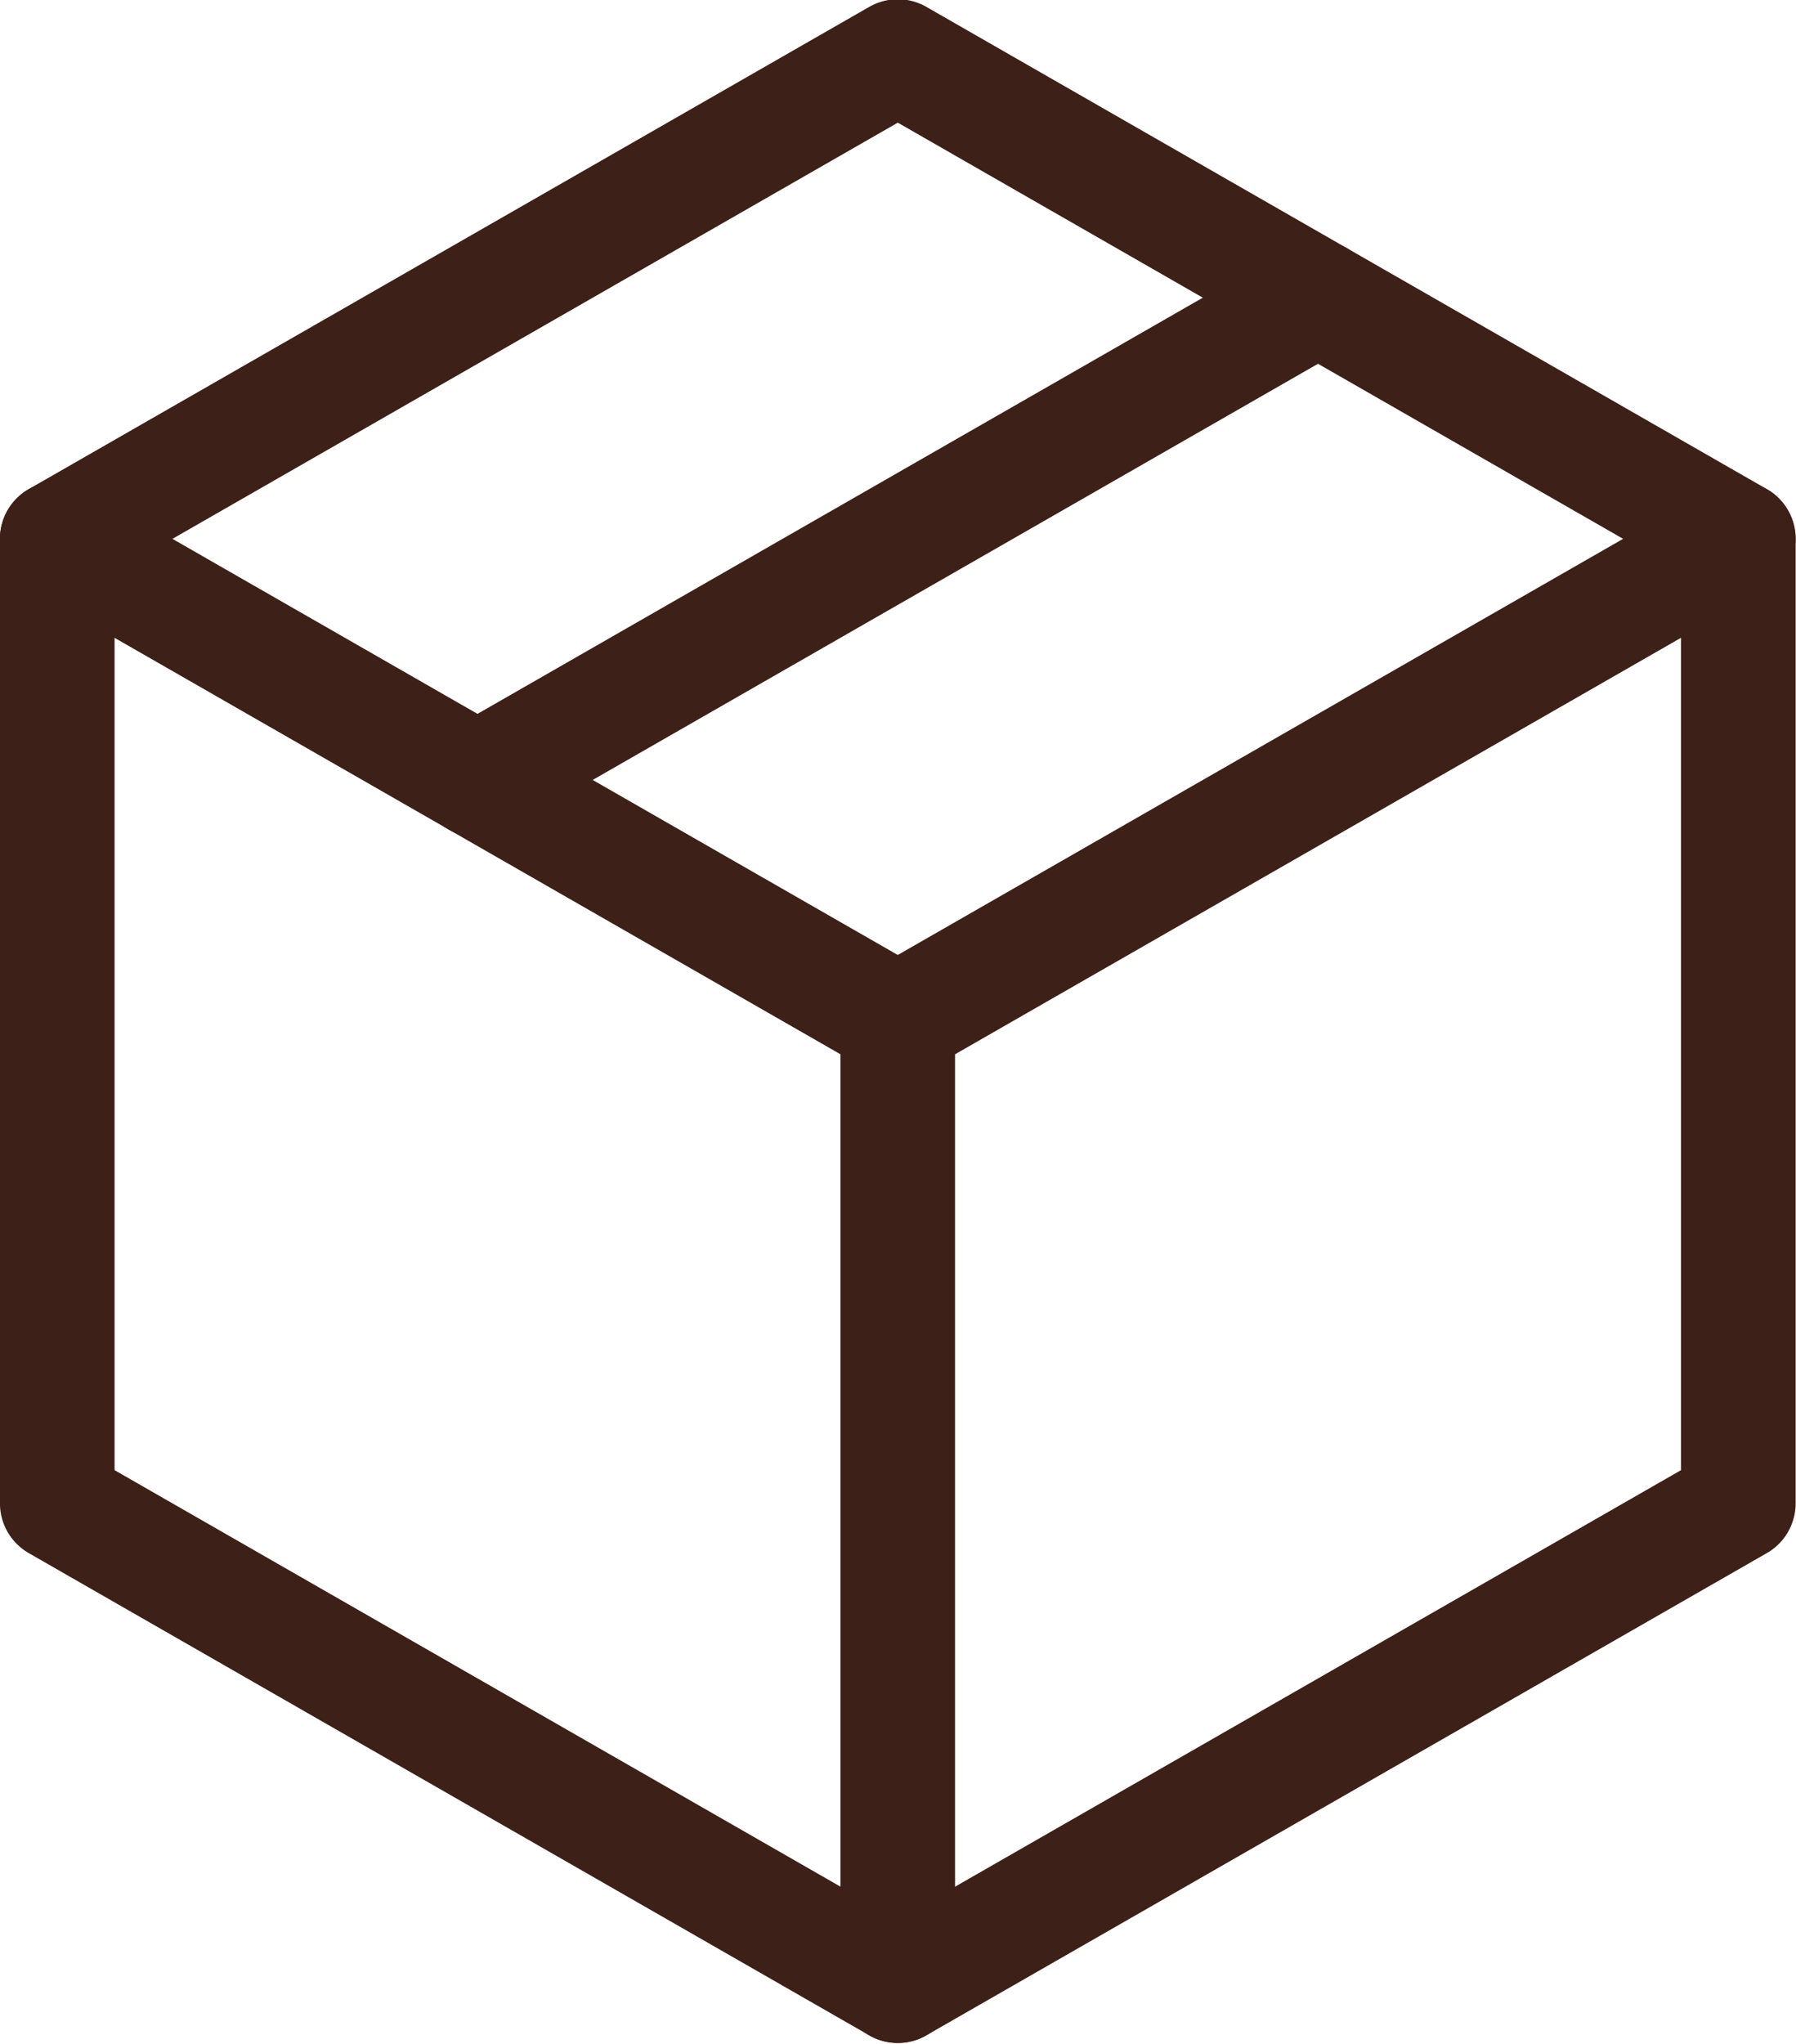<?xml version="1.0" encoding="UTF-8" standalone="no"?>
<!-- Created with Inkscape (http://www.inkscape.org/) -->
<svg xmlns:inkscape="http://www.inkscape.org/namespaces/inkscape" xmlns:sodipodi="http://sodipodi.sourceforge.net/DTD/sodipodi-0.dtd" xmlns="http://www.w3.org/2000/svg" xmlns:svg="http://www.w3.org/2000/svg" width="33.063mm" height="37.615mm" viewBox="0 0 33.063 37.615" version="1.1" id="svg5" xml:space="preserve">
  <defs id="defs2"></defs>
  <g inkscape:label="Camada 1" inkscape:groupmode="layer" id="layer1" transform="translate(-95.201,-84.426)">
    <g style="fill:none" id="g1860" transform="matrix(1.055,0,0,1.055,93.09,10.562)">
      <path d="m 17.667,71 14.667,8.412 V 96.235 L 17.667,104.647 3,96.235 V 79.412 Z" stroke="#3d2018" stroke-width="2" stroke-linecap="round" stroke-linejoin="round" id="path1776"></path>
      <path d="M 17.666,87.823 32.333,79.412" stroke="#3d2018" stroke-width="2" stroke-linecap="round" stroke-linejoin="round" id="path1778"></path>
      <path d="M 17.666,87.823 V 104.647" stroke="#3d2018" stroke-width="2" stroke-linecap="round" stroke-linejoin="round" id="path1780"></path>
      <path d="M 17.667,87.823 3,79.412" stroke="#3d2018" stroke-width="2" stroke-linecap="round" stroke-linejoin="round" id="path1782"></path>
      <path d="M 24.999,75.206 10.332,83.618" stroke="#3d2018" stroke-width="2" stroke-linecap="round" stroke-linejoin="round" id="path1784"></path>
      <path d="m 1,220.869 c 0,-0.496 0.193,-0.971 0.537,-1.322 C 1.881,219.197 2.347,219 2.833,219 H 32.167 c 0.486,0 0.953,0.197 1.296,0.547 0.344,0.351 0.537,0.826 0.537,1.322 v 18.693 c 0,0.496 -0.193,0.971 -0.537,1.322 -0.344,0.35 -0.81,0.547 -1.296,0.547 H 2.833 c -0.486,0 -0.953,-0.197 -1.296,-0.547 C 1.193,240.533 1,240.058 1,239.562 Z" stroke="#3d2018" stroke-width="2" stroke-linecap="round" stroke-linejoin="round" id="path1786"></path>
      <path d="m 23,219 v 22.431" stroke="#3d2018" stroke-width="2" stroke-linecap="round" stroke-linejoin="round" id="path1788"></path>
      <path d="m 28.5,230.216 h 0.018" stroke="#3d2018" stroke-width="2" stroke-linecap="round" stroke-linejoin="round" id="path1790"></path>
      <path d="m 28.5,235.823 h 0.018" stroke="#3d2018" stroke-width="2" stroke-linecap="round" stroke-linejoin="round" id="path1792"></path>
      <path d="m 28.5,224.608 h 0.018" stroke="#3d2018" stroke-width="2" stroke-linecap="round" stroke-linejoin="round" id="path1794"></path>
      <path d="m 7.416,227.412 c 1.833,-1.247 2.75,-1.247 4.583,0 1.527,0.648 3.056,1.731 4.583,0" stroke="#3d2018" stroke-width="2" stroke-linecap="round" stroke-linejoin="round" id="path1796"></path>
      <path d="m 7.416,233.02 c 1.833,-1.247 2.75,-1.247 4.583,0 1.527,0.648 3.056,1.731 4.583,0" stroke="#3d2018" stroke-width="2" stroke-linecap="round" stroke-linejoin="round" id="path1798"></path>
      <path d="m 12.805,6.608 c 0,1.487 0.579,2.914 1.611,3.965 1.031,1.052 2.43,1.642 3.889,1.642 1.459,0 2.858,-0.591 3.889,-1.642 1.031,-1.052 1.611,-2.478 1.611,-3.965 0,-1.487 -0.58,-2.914 -1.611,-3.965 C 21.162,1.591 19.763,1 18.305,1 16.846,1 15.447,1.591 14.416,2.642 13.384,3.694 12.805,5.12 12.805,6.608 Z" stroke="#3d2018" stroke-width="2" stroke-linecap="round" stroke-linejoin="round" id="path1800" inkscape:export-filename="path1800.svg" inkscape:export-xdpi="96" inkscape:export-ydpi="96"></path>
      <path d="M 8.835,12.216 H 27.773 c 0.429,-10e-5 0.845,0.153 1.175,0.434 0.33,0.281 0.552,0.67 0.629,1.101 l 3.001,16.823 c 0.048,0.269 0.037,0.546 -0.031,0.811 -0.068,0.265 -0.193,0.511 -0.365,0.721 -0.172,0.21 -0.387,0.379 -0.631,0.495 -0.243,0.116 -0.508,0.176 -0.777,0.176 H 5.834 c -0.269,0 -0.534,-0.06 -0.777,-0.176 C 4.813,32.485 4.598,32.316 4.426,32.106 4.254,31.896 4.129,31.649 4.061,31.385 3.992,31.12 3.982,30.843 4.03,30.574 L 7.031,13.75 c 0.077,-0.431 0.3,-0.82 0.629,-1.101 0.33,-0.28 0.745,-0.434 1.175,-0.434 z" stroke="#3d2018" stroke-width="2" stroke-linecap="round" stroke-linejoin="round" id="path1802"></path>
      <path d="m 14.5,146.569 3.5,1.784 3.5,-1.784" stroke="#3d2018" stroke-width="2" stroke-linecap="round" stroke-linejoin="round" id="path1804"></path>
      <path d="m 18,143 v 11.598 l 5.25,3.069" stroke="#3d2018" stroke-width="2" stroke-linecap="round" stroke-linejoin="round" id="path1806"></path>
      <path d="m 28.373,150.615 0.234,3.983 3.265,2.198" stroke="#3d2018" stroke-width="2" stroke-linecap="round" stroke-linejoin="round" id="path1808"></path>
      <path d="m 33.155,151.921 -9.851,5.799 0.018,6.17" stroke="#3d2018" stroke-width="2" stroke-linecap="round" stroke-linejoin="round" id="path1810"></path>
      <path d="m 31.873,164.89 -3.265,2.198 -0.234,3.982" stroke="#3d2018" stroke-width="2" stroke-linecap="round" stroke-linejoin="round" id="path1812"></path>
      <path d="m 33.154,169.764 -9.851,-5.799 -5.232,3.101" stroke="#3d2018" stroke-width="2" stroke-linecap="round" stroke-linejoin="round" id="path1814"></path>
      <path d="m 21.5,175.117 -3.5,-1.784 -3.5,1.784" stroke="#3d2018" stroke-width="2" stroke-linecap="round" stroke-linejoin="round" id="path1816"></path>
      <path d="m 18,178.686 v -11.598 l -5.25,-3.069" stroke="#3d2018" stroke-width="2" stroke-linecap="round" stroke-linejoin="round" id="path1818"></path>
      <path d="M 7.625,171.07 7.391,167.088 4.125,164.89" stroke="#3d2018" stroke-width="2" stroke-linecap="round" stroke-linejoin="round" id="path1820"></path>
      <path d="m 2.844,169.764 9.851,-5.799 -0.018,-6.17" stroke="#3d2018" stroke-width="2" stroke-linecap="round" stroke-linejoin="round" id="path1822"></path>
      <path d="m 4.125,156.796 3.265,-2.198 0.234,-3.983" stroke="#3d2018" stroke-width="2" stroke-linecap="round" stroke-linejoin="round" id="path1824"></path>
      <path d="m 2.844,151.921 9.851,5.799 5.232,-3.101" stroke="#3d2018" stroke-width="2" stroke-linecap="round" stroke-linejoin="round" id="path1826"></path>
    </g>
  </g>
</svg>
